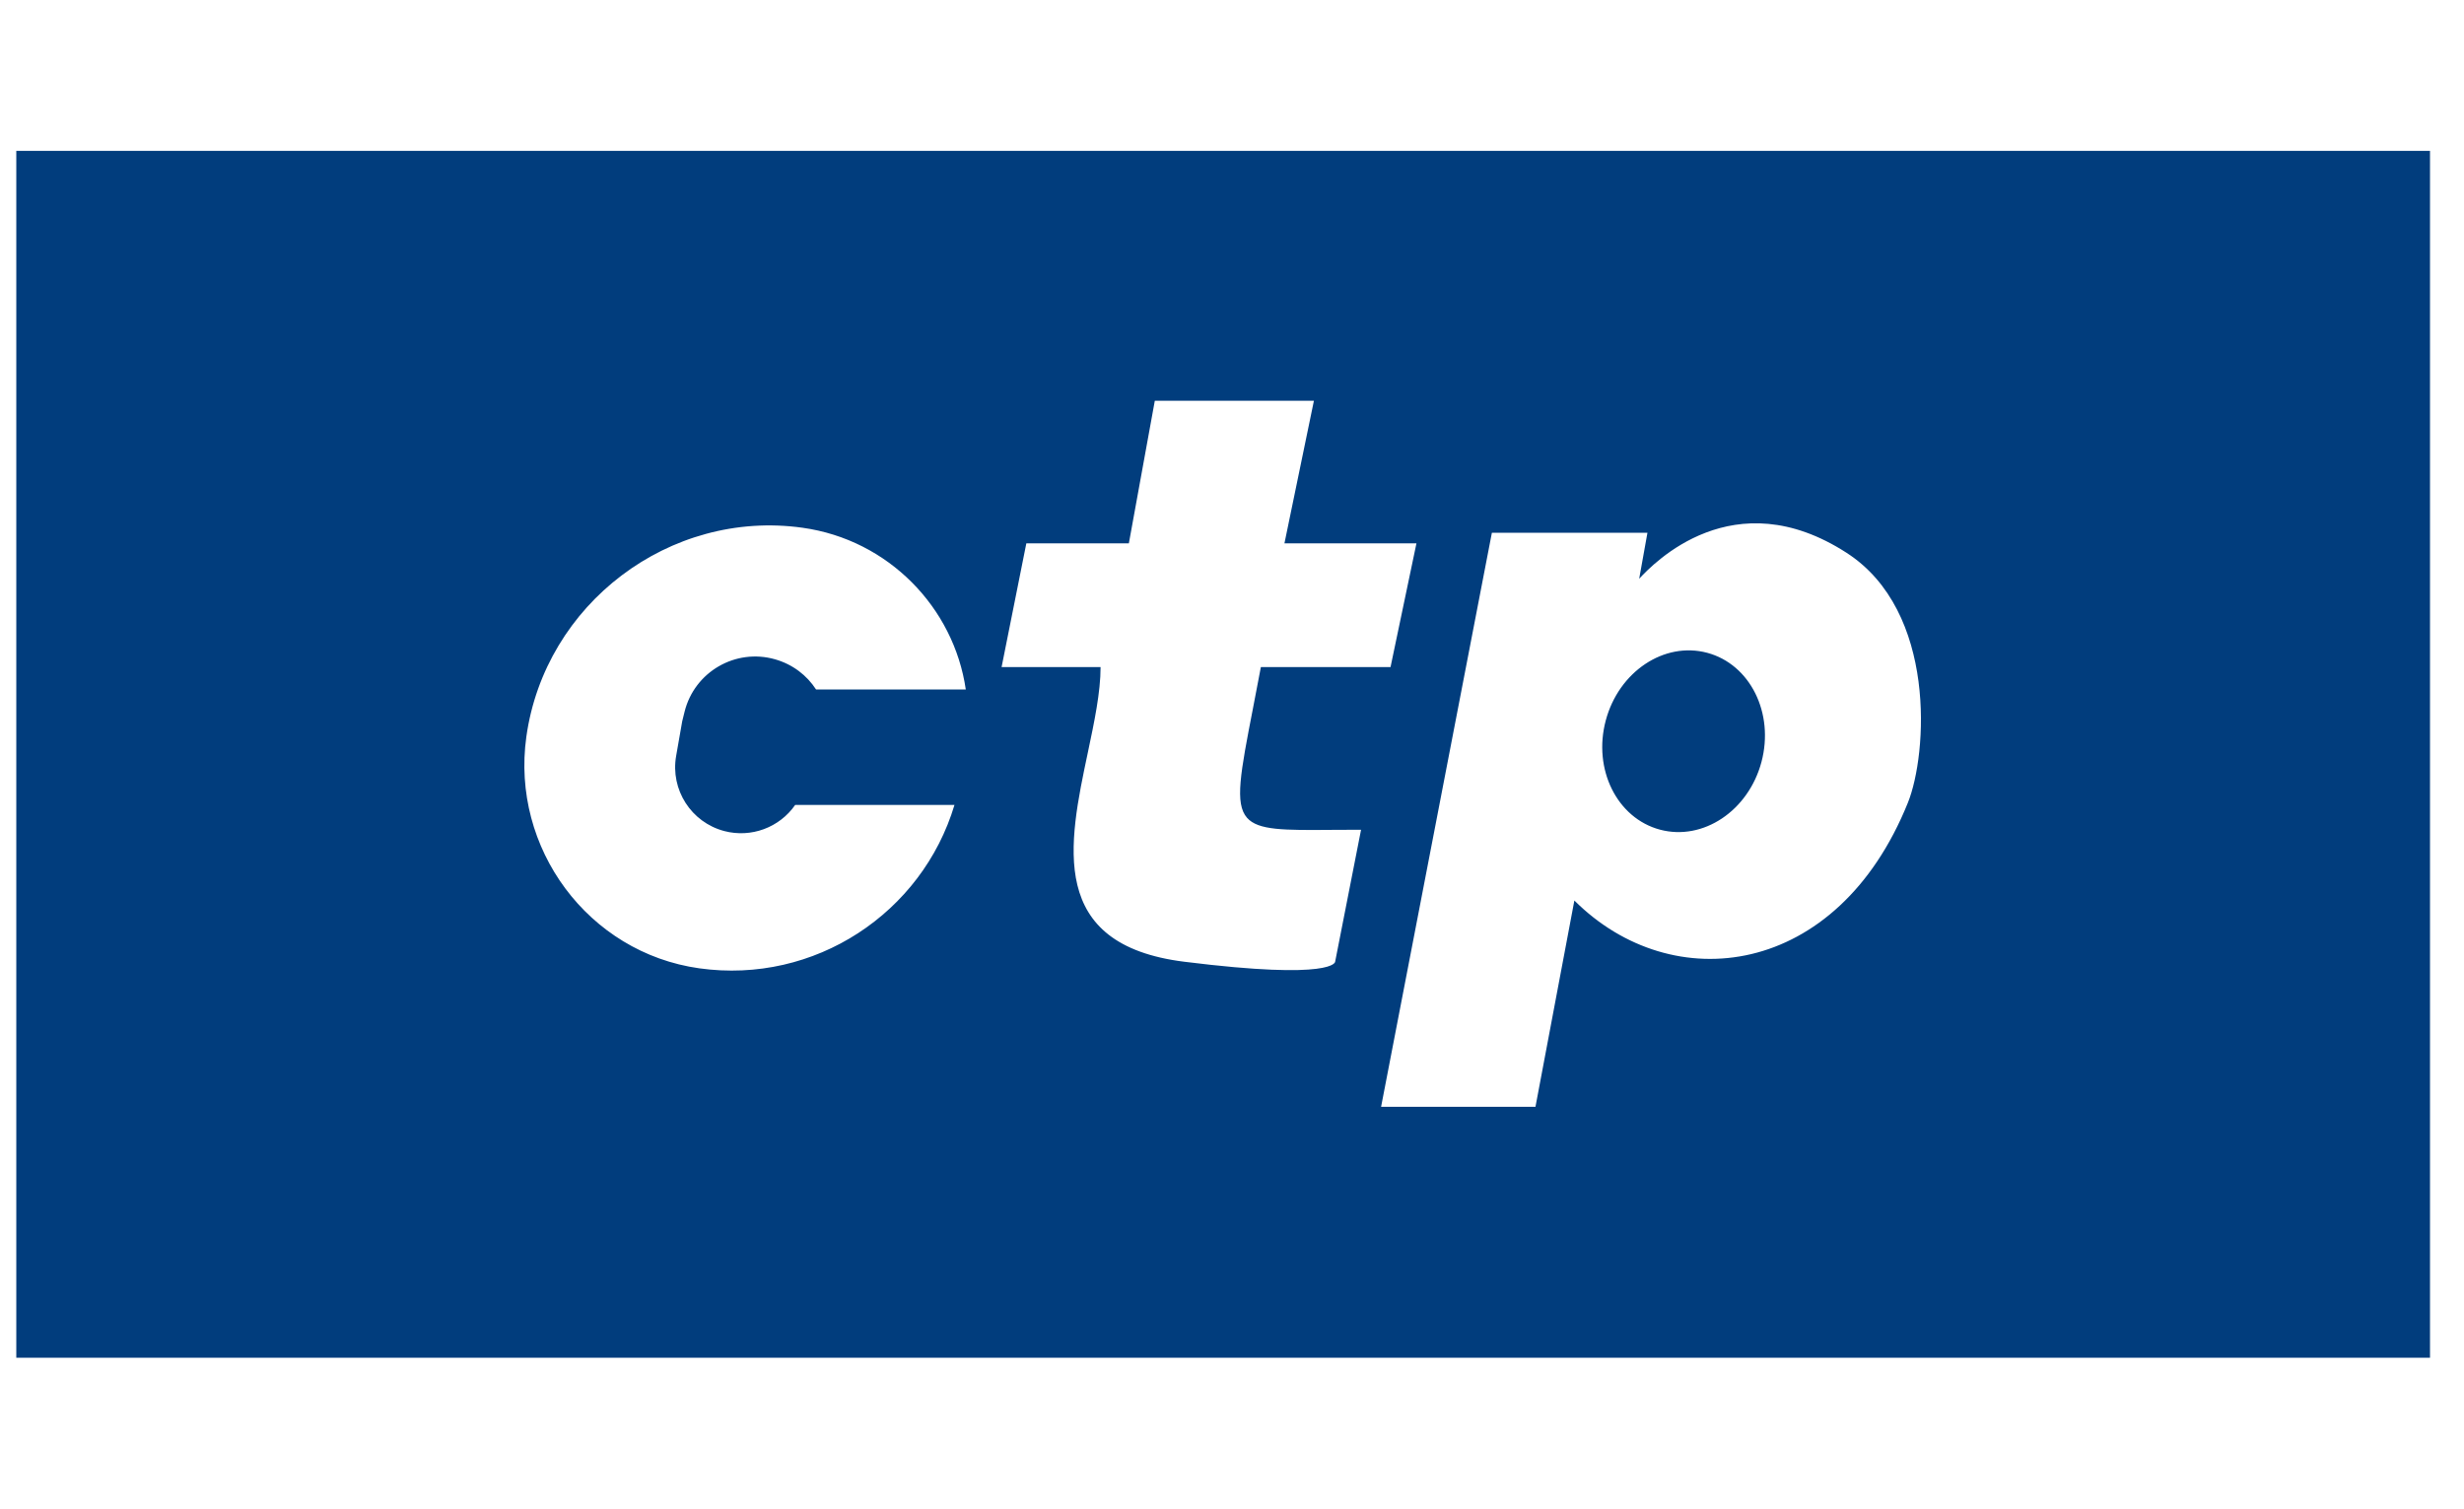 <svg width="98" height="60" viewBox="0 0 98 60" fill="none" xmlns="http://www.w3.org/2000/svg">
<g clip-path="url(#clip0_9242_7629)">
<path fill-rule="evenodd" clip-rule="evenodd" d="M96.648 6H0.648V54H96.648V6ZM45.93 15.938L44.898 21.609H40.82L39.836 26.531H43.773C43.773 27.533 43.523 28.714 43.265 29.936C42.495 33.573 41.65 37.569 47.102 38.25C53.102 39 53.102 38.25 53.102 38.25L54.133 33C53.718 33 53.336 33.003 52.985 33.005C51.062 33.02 50.042 33.028 49.599 32.526C49.099 31.959 49.335 30.742 49.838 28.151L49.838 28.15C49.933 27.661 50.038 27.123 50.148 26.531H55.305L56.336 21.609H51.086L52.258 15.938H45.93ZM65.523 21.19H59.336L54.93 44.018H61.07L62.617 35.815C66.508 39.703 73.07 38.906 75.883 31.922C76.658 29.996 77.045 24.312 73.445 21.987C68.945 19.08 65.758 22.409 65.195 23.018L65.523 21.19ZM66.024 32.997C67.734 33.453 69.54 32.247 70.058 30.305C70.575 28.362 69.608 26.418 67.898 25.962C66.188 25.507 64.382 26.712 63.865 28.655C63.347 30.598 64.314 32.542 66.024 32.997ZM31.917 20.989C26.634 20.251 21.671 24.021 20.934 29.303C20.316 33.728 23.392 37.894 27.816 38.512C32.402 39.152 36.671 36.316 37.962 32.014H31.626C31.002 32.912 29.877 33.334 28.805 33.052C27.488 32.704 26.657 31.407 26.892 30.065L27.133 28.688L27.228 28.303C27.624 26.718 29.253 25.775 30.824 26.221C31.532 26.422 32.093 26.862 32.457 27.421H38.412C37.937 24.163 35.336 21.466 31.917 20.989Z" fill="#013D7D"/>
</g>
<defs>
<clipPath id="clip0_9242_7629">
<rect width="97" height="60" fill="white" transform="translate(0.148)"/>
</clipPath>
</defs>
</svg>
